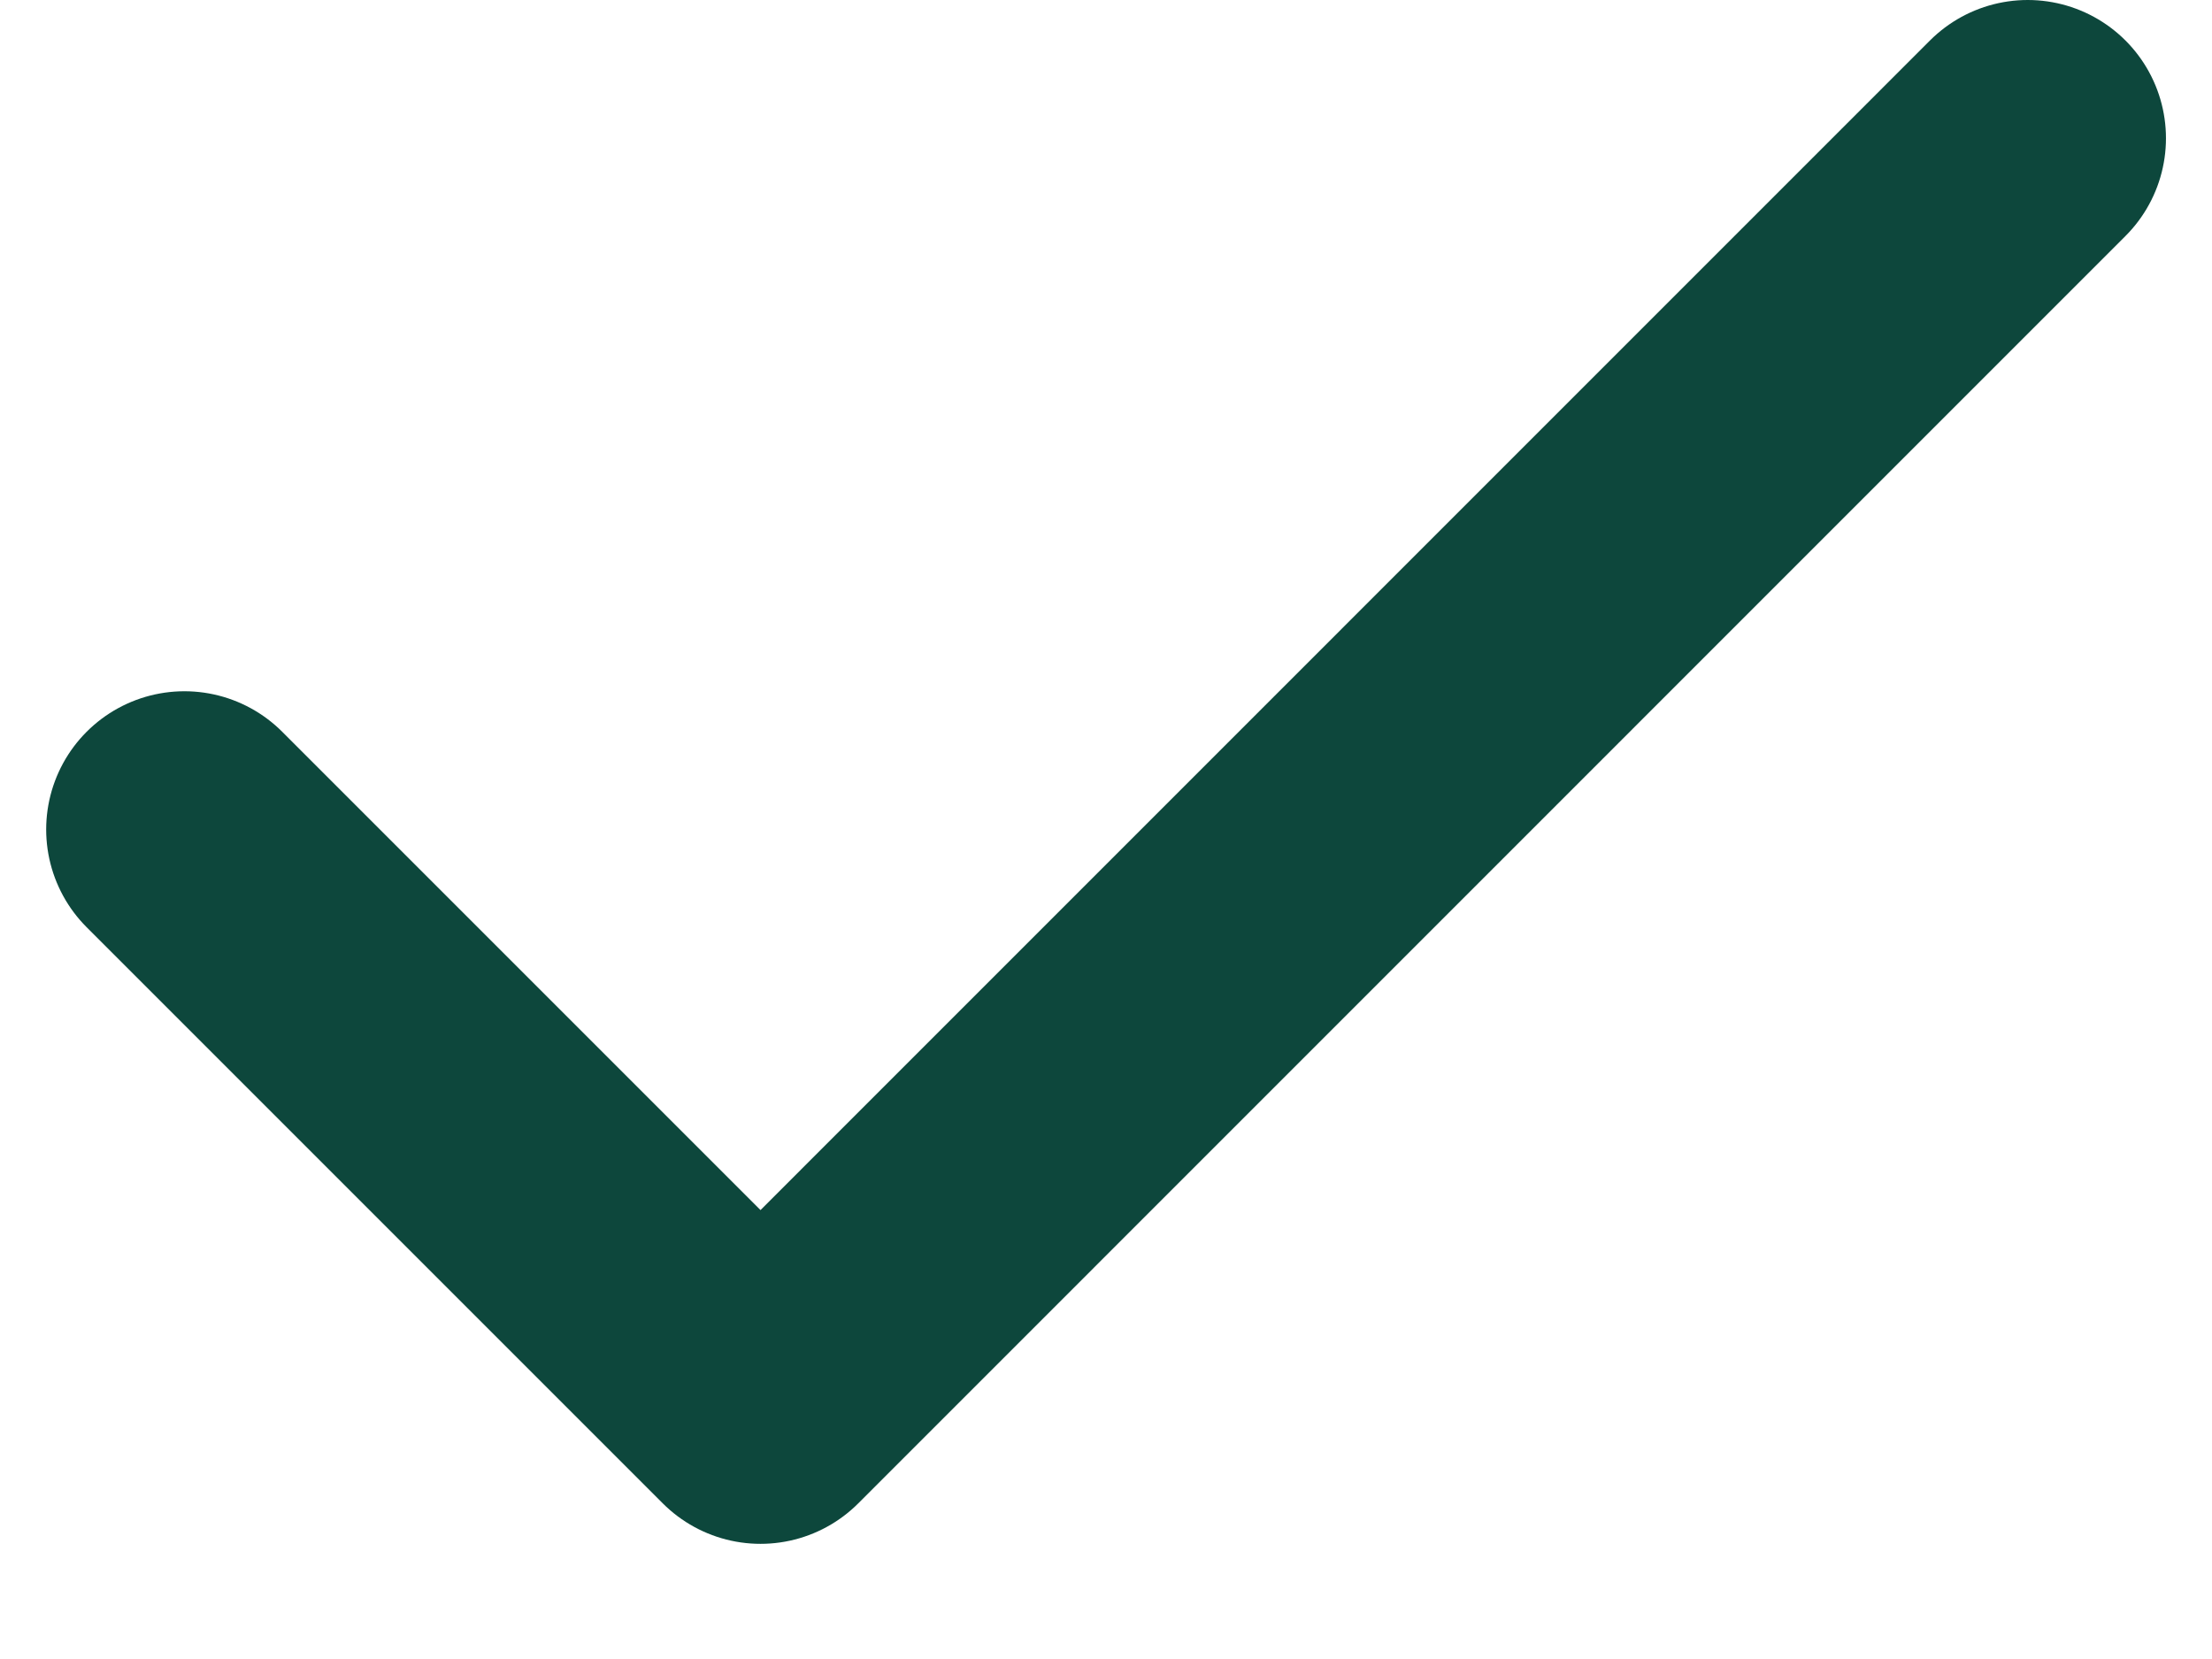 <svg width="16" height="12" viewBox="0 0 16 12" fill="none" xmlns="http://www.w3.org/2000/svg">
<path d="M14.667 1L5.501 10.167L1.334 6" stroke="#0D473C" stroke-width="2" stroke-linecap="round" stroke-linejoin="round"/>
</svg>

